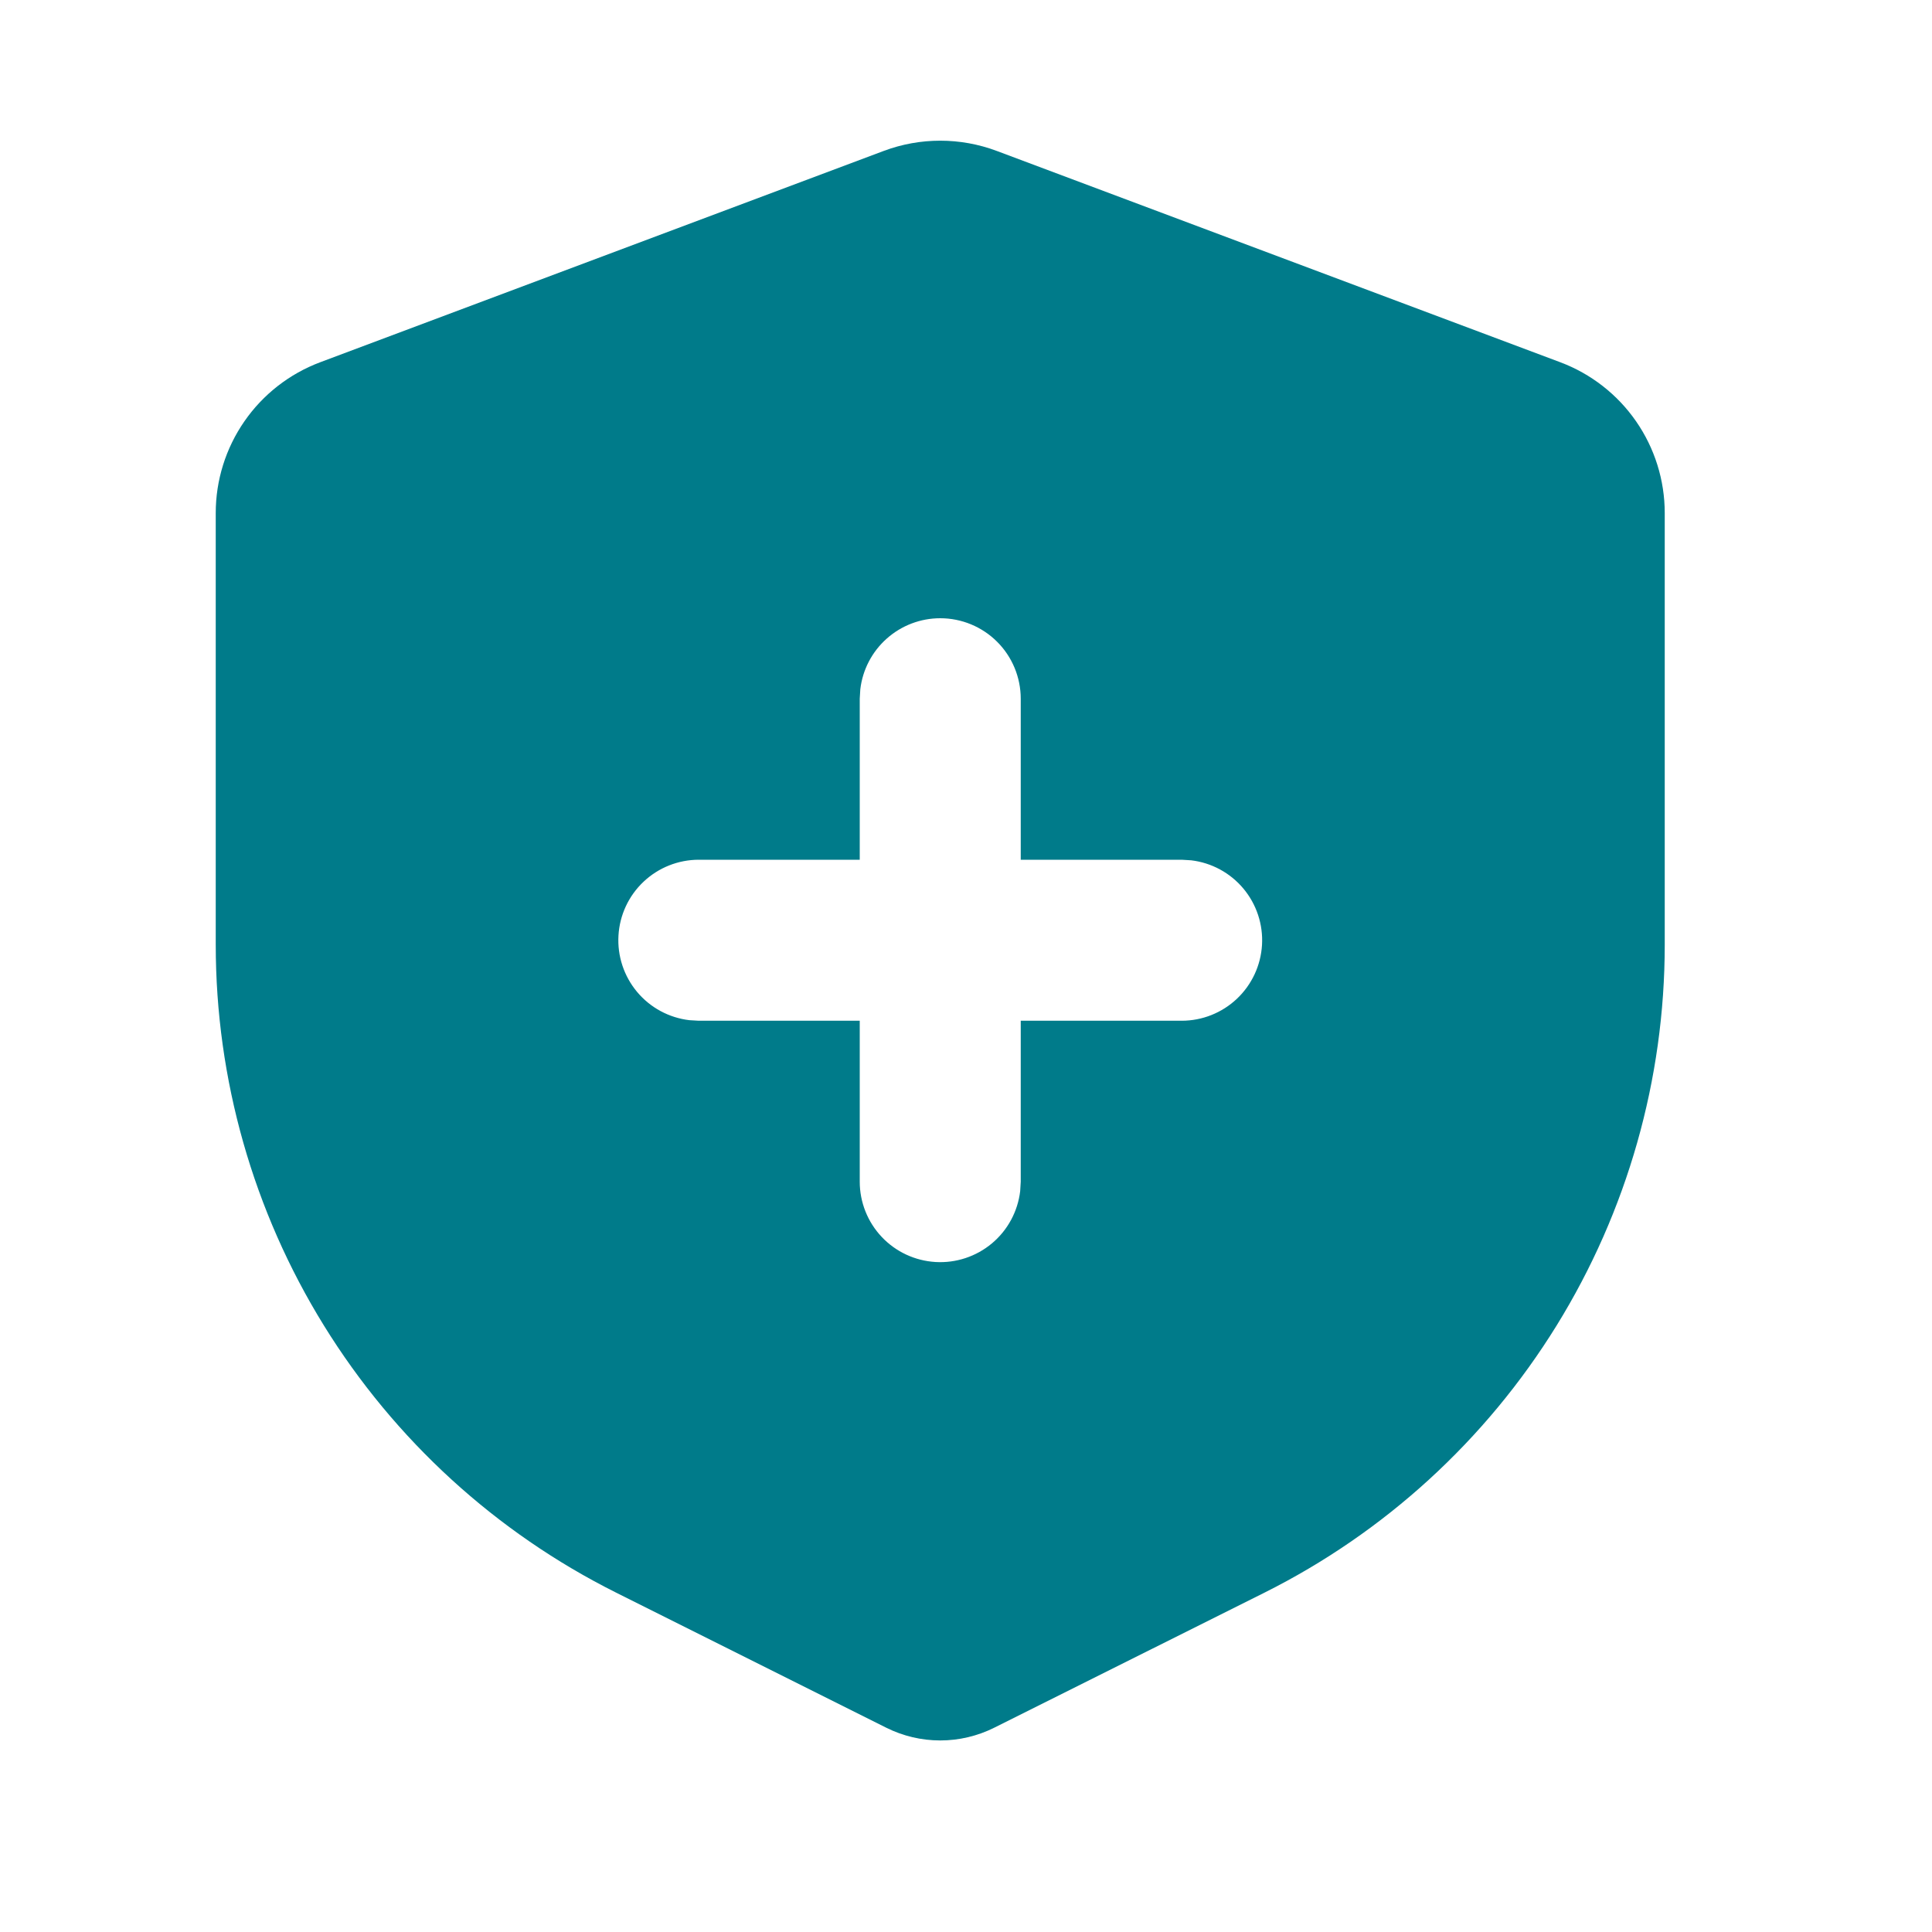 <svg width="75" height="75" viewBox="0 0 75 75" fill="none" xmlns="http://www.w3.org/2000/svg">
<g id="Group">
<path id="Vector" d="M38.694 5.859L60.569 14.062C61.76 14.509 62.787 15.309 63.512 16.355C64.237 17.401 64.625 18.643 64.625 19.916V36.675C64.625 41.898 63.171 47.018 60.425 51.461C57.679 55.904 53.75 59.495 49.078 61.831L38.597 67.069C37.946 67.394 37.228 67.564 36.5 67.564C35.772 67.564 35.054 67.394 34.403 67.069L23.922 61.828C19.25 59.492 15.321 55.901 12.575 51.458C9.829 47.015 8.375 41.895 8.375 36.672V19.919C8.374 18.646 8.762 17.403 9.487 16.356C10.212 15.309 11.239 14.509 12.431 14.062L34.306 5.859C35.721 5.329 37.279 5.329 38.694 5.859ZM36.5 24C35.735 24 34.996 24.281 34.424 24.79C33.852 25.298 33.486 25.999 33.397 26.759L33.375 27.125V33.375H27.125C26.328 33.376 25.562 33.681 24.983 34.228C24.404 34.774 24.055 35.522 24.009 36.317C23.962 37.112 24.221 37.895 24.732 38.506C25.243 39.117 25.968 39.509 26.759 39.603L27.125 39.625H33.375V45.875C33.376 46.671 33.681 47.438 34.228 48.017C34.774 48.596 35.522 48.944 36.317 48.991C37.112 49.038 37.895 48.779 38.506 48.268C39.117 47.757 39.509 47.032 39.603 46.241L39.625 45.875V39.625H45.875C46.672 39.624 47.438 39.319 48.017 38.772C48.596 38.225 48.944 37.478 48.991 36.683C49.038 35.888 48.779 35.105 48.268 34.494C47.757 33.883 47.032 33.491 46.241 33.397L45.875 33.375H39.625V27.125C39.625 26.296 39.296 25.501 38.71 24.915C38.124 24.329 37.329 24 36.5 24Z" fill="#007B8A"/>
</g>
</svg>

